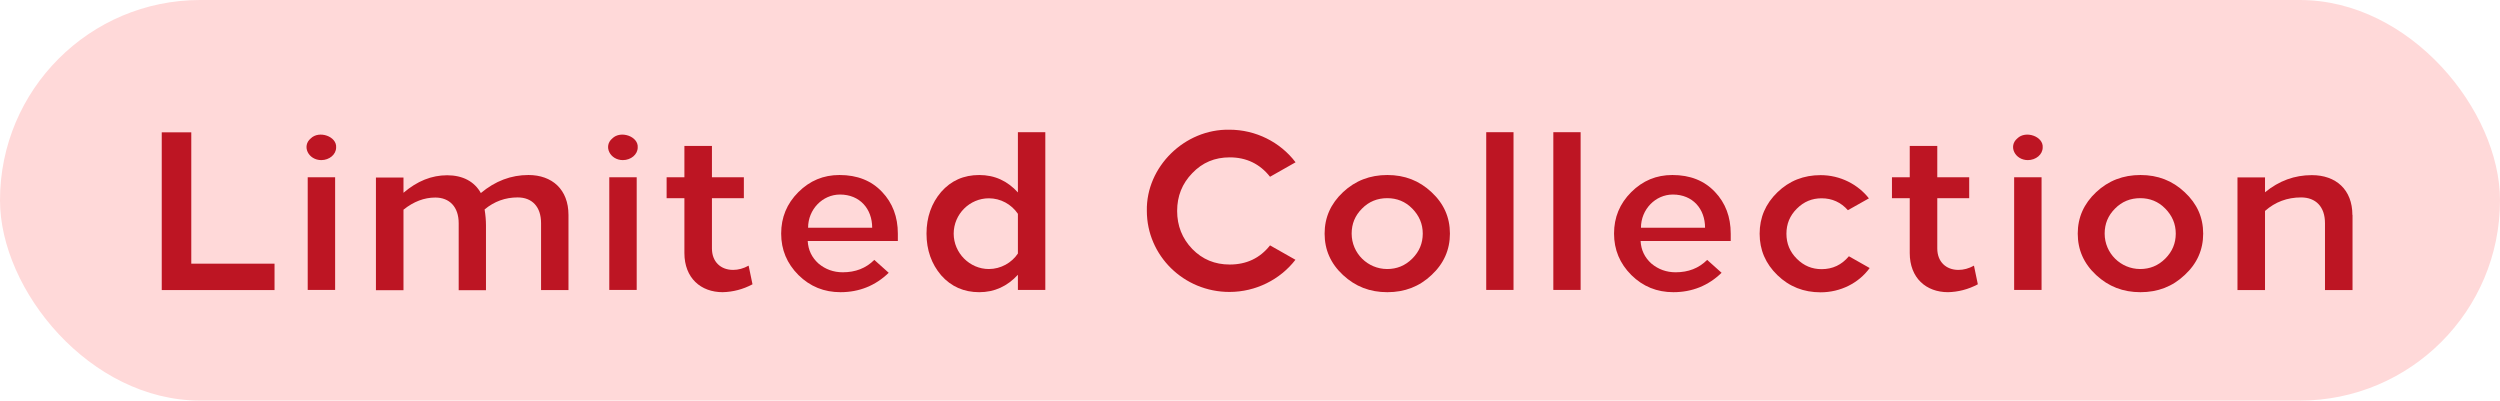 <?xml version="1.0" encoding="UTF-8"?>
<svg id="b" data-name="レイヤー 2" xmlns="http://www.w3.org/2000/svg" viewBox="0 0 199.7 32">
  <defs>
    <style>
      .d {
        fill: #bd1523;
      }

      .e {
        fill: #ffd9d9;
      }
    </style>
  </defs>
  <g id="c" data-name="Design">
    <g>
      <rect class="e" x="0" y="0" width="199.7" height="32" rx="16" ry="16"/>
      <g>
        <path class="d" d="M15.27,21.06h6.66v2.11h-9.01v-12.6h2.36v10.5Z"/>
        <path class="d" d="M25.67,12.79c-1.04,0-1.58-1.12-.85-1.73.67-.67,2.1-.16,2.03.72,0,.56-.54,1.01-1.19,1.01ZM26.77,23.16h-2.19v-9h2.19v9Z"/>
        <path class="d" d="M38.41,15.42c1.15-.96,2.41-1.44,3.8-1.44,1.89,0,3.2,1.15,3.2,3.19v6h-2.19v-5.35c0-1.31-.72-2.05-1.87-2.05-.99,0-1.87.32-2.64.96.07.43.11.86.11,1.28v5.17h-2.18v-5.35c0-1.31-.74-2.05-1.87-2.05-.88,0-1.73.32-2.54.97v6.43h-2.2v-9h2.2v1.22c1.1-.94,2.25-1.4,3.49-1.4s2.19.5,2.7,1.44Z"/>
        <path class="d" d="M49.76,12.79c-1.04,0-1.58-1.12-.85-1.73.67-.67,2.1-.16,2.03.72,0,.56-.54,1.01-1.19,1.01ZM50.86,23.16h-2.19v-9h2.19v9Z"/>
        <path class="d" d="M56.87,14.16h2.55v1.67h-2.55v4.02c0,1.06.7,1.71,1.69,1.71.41,0,.83-.11,1.24-.34l.31,1.49c-.77.41-1.57.61-2.38.63-1.75,0-3.06-1.13-3.06-3.13v-4.38h-1.42v-1.67h1.42v-2.5h2.2v2.5Z"/>
        <path class="d" d="M70.46,15.33c.84.88,1.26,2,1.26,3.33v.59h-7.2c.04.72.32,1.31.86,1.8.56.47,1.21.7,1.94.7,1.01,0,1.85-.32,2.52-.99l1.15,1.03c-1.06,1.03-2.36,1.55-3.85,1.55-1.31,0-2.43-.45-3.36-1.37-.92-.92-1.38-2.02-1.38-3.31s.45-2.39,1.37-3.31c.92-.92,2.01-1.37,3.29-1.37,1.42,0,2.55.45,3.4,1.35ZM64.54,18.19h5.13c0-1.51-.99-2.65-2.57-2.65-1.4,0-2.55,1.19-2.55,2.65Z"/>
        <path class="d" d="M83.5,10.56v12.6h-2.19v-1.21c-.85.92-1.87,1.39-3.09,1.39s-2.25-.45-3.04-1.35c-.77-.9-1.17-2.02-1.17-3.33s.4-2.43,1.17-3.33c.79-.9,1.8-1.35,3.04-1.35s2.25.47,3.09,1.39v-4.81h2.19ZM76.18,18.66c0,1.55,1.28,2.83,2.81,2.83.95,0,1.83-.5,2.32-1.24v-3.17c-.52-.77-1.39-1.24-2.32-1.24-1.53,0-2.81,1.26-2.81,2.83Z"/>
        <path class="d" d="M103.48,12.97l-2.03,1.15c-.81-1.03-1.89-1.55-3.22-1.55-1.19,0-2.18.41-2.99,1.26-.81.83-1.21,1.84-1.21,3.02s.4,2.2,1.21,3.04c.81.83,1.8,1.24,2.99,1.24,1.33,0,2.41-.5,3.22-1.53l2.03,1.15c-1.22,1.58-3.17,2.57-5.27,2.57-3.65,0-6.6-2.9-6.6-6.48-.07-3.51,3.02-6.55,6.6-6.48,2.1,0,4.05.99,5.27,2.59Z"/>
        <path class="d" d="M110.82,13.98c1.39,0,2.55.45,3.53,1.37.99.92,1.47,2.02,1.47,3.31s-.49,2.4-1.47,3.31c-.97.92-2.14,1.37-3.53,1.37s-2.55-.45-3.54-1.37c-.99-.92-1.47-2.02-1.47-3.31s.49-2.39,1.47-3.31,2.16-1.37,3.54-1.37ZM110.81,21.49c.77,0,1.44-.27,2-.83.56-.56.84-1.22.84-2s-.29-1.44-.84-2-1.22-.83-2-.83-1.46.27-2.01.83c-.56.56-.83,1.22-.83,2,0,1.57,1.28,2.83,2.84,2.83Z"/>
        <path class="d" d="M120.9,23.16h-2.18v-12.6h2.18v12.6Z"/>
        <path class="d" d="M126.26,23.16h-2.18v-12.6h2.18v12.6Z"/>
        <path class="d" d="M136.99,15.33c.84.88,1.26,2,1.26,3.33v.59h-7.2c.04.72.32,1.31.86,1.8.56.47,1.21.7,1.94.7,1.01,0,1.85-.32,2.52-.99l1.15,1.03c-1.06,1.03-2.36,1.55-3.85,1.55-1.31,0-2.43-.45-3.36-1.37-.92-.92-1.38-2.02-1.38-3.31s.45-2.39,1.37-3.31c.92-.92,2.01-1.37,3.29-1.37,1.42,0,2.55.45,3.4,1.35ZM131.07,18.19h5.13c0-1.51-.99-2.65-2.57-2.65-1.4,0-2.55,1.19-2.55,2.65Z"/>
        <path class="d" d="M149.28,15.85l-1.67.94c-.56-.63-1.26-.95-2.1-.95-.77,0-1.42.27-1.98.83-.56.56-.83,1.22-.83,2s.27,1.44.83,2c.56.56,1.21.83,1.98.83.88,0,1.6-.34,2.18-1.03l1.66.94c-.88,1.21-2.34,1.94-3.92,1.94-1.35,0-2.5-.45-3.45-1.37-.95-.92-1.42-2.02-1.42-3.31s.47-2.39,1.42-3.31c.95-.92,2.1-1.37,3.45-1.37,1.57,0,2.99.74,3.87,1.87Z"/>
        <path class="d" d="M154.75,14.16h2.55v1.67h-2.55v4.02c0,1.06.7,1.71,1.69,1.71.41,0,.83-.11,1.24-.34l.31,1.49c-.77.41-1.57.61-2.38.63-1.75,0-3.06-1.13-3.06-3.13v-4.38h-1.42v-1.67h1.42v-2.5h2.2v2.5Z"/>
        <path class="d" d="M161.99,12.79c-1.04,0-1.58-1.12-.85-1.73.67-.67,2.1-.16,2.03.72,0,.56-.54,1.01-1.19,1.01ZM163.08,23.16h-2.19v-9h2.19v9Z"/>
        <path class="d" d="M170.98,13.98c1.39,0,2.55.45,3.53,1.37.99.92,1.48,2.02,1.48,3.31s-.49,2.4-1.48,3.31c-.97.92-2.14,1.37-3.53,1.37s-2.55-.45-3.54-1.37c-.99-.92-1.47-2.02-1.47-3.31s.49-2.39,1.47-3.31,2.16-1.37,3.54-1.37ZM170.96,21.49c.77,0,1.44-.27,2-.83.56-.56.84-1.22.84-2s-.29-1.44-.84-2-1.22-.83-2-.83-1.46.27-2.01.83c-.56.56-.83,1.22-.83,2,0,1.57,1.28,2.83,2.84,2.83Z"/>
        <path class="d" d="M187.92,17.17v6h-2.2v-5.35c0-1.31-.74-2.05-1.91-2.05-1.1,0-2.07.36-2.88,1.08v6.32h-2.2v-9h2.2v1.19c1.12-.92,2.36-1.37,3.74-1.37,1.92,0,3.24,1.15,3.24,3.19Z"/>
      </g>
    </g>
  </g>
</svg>